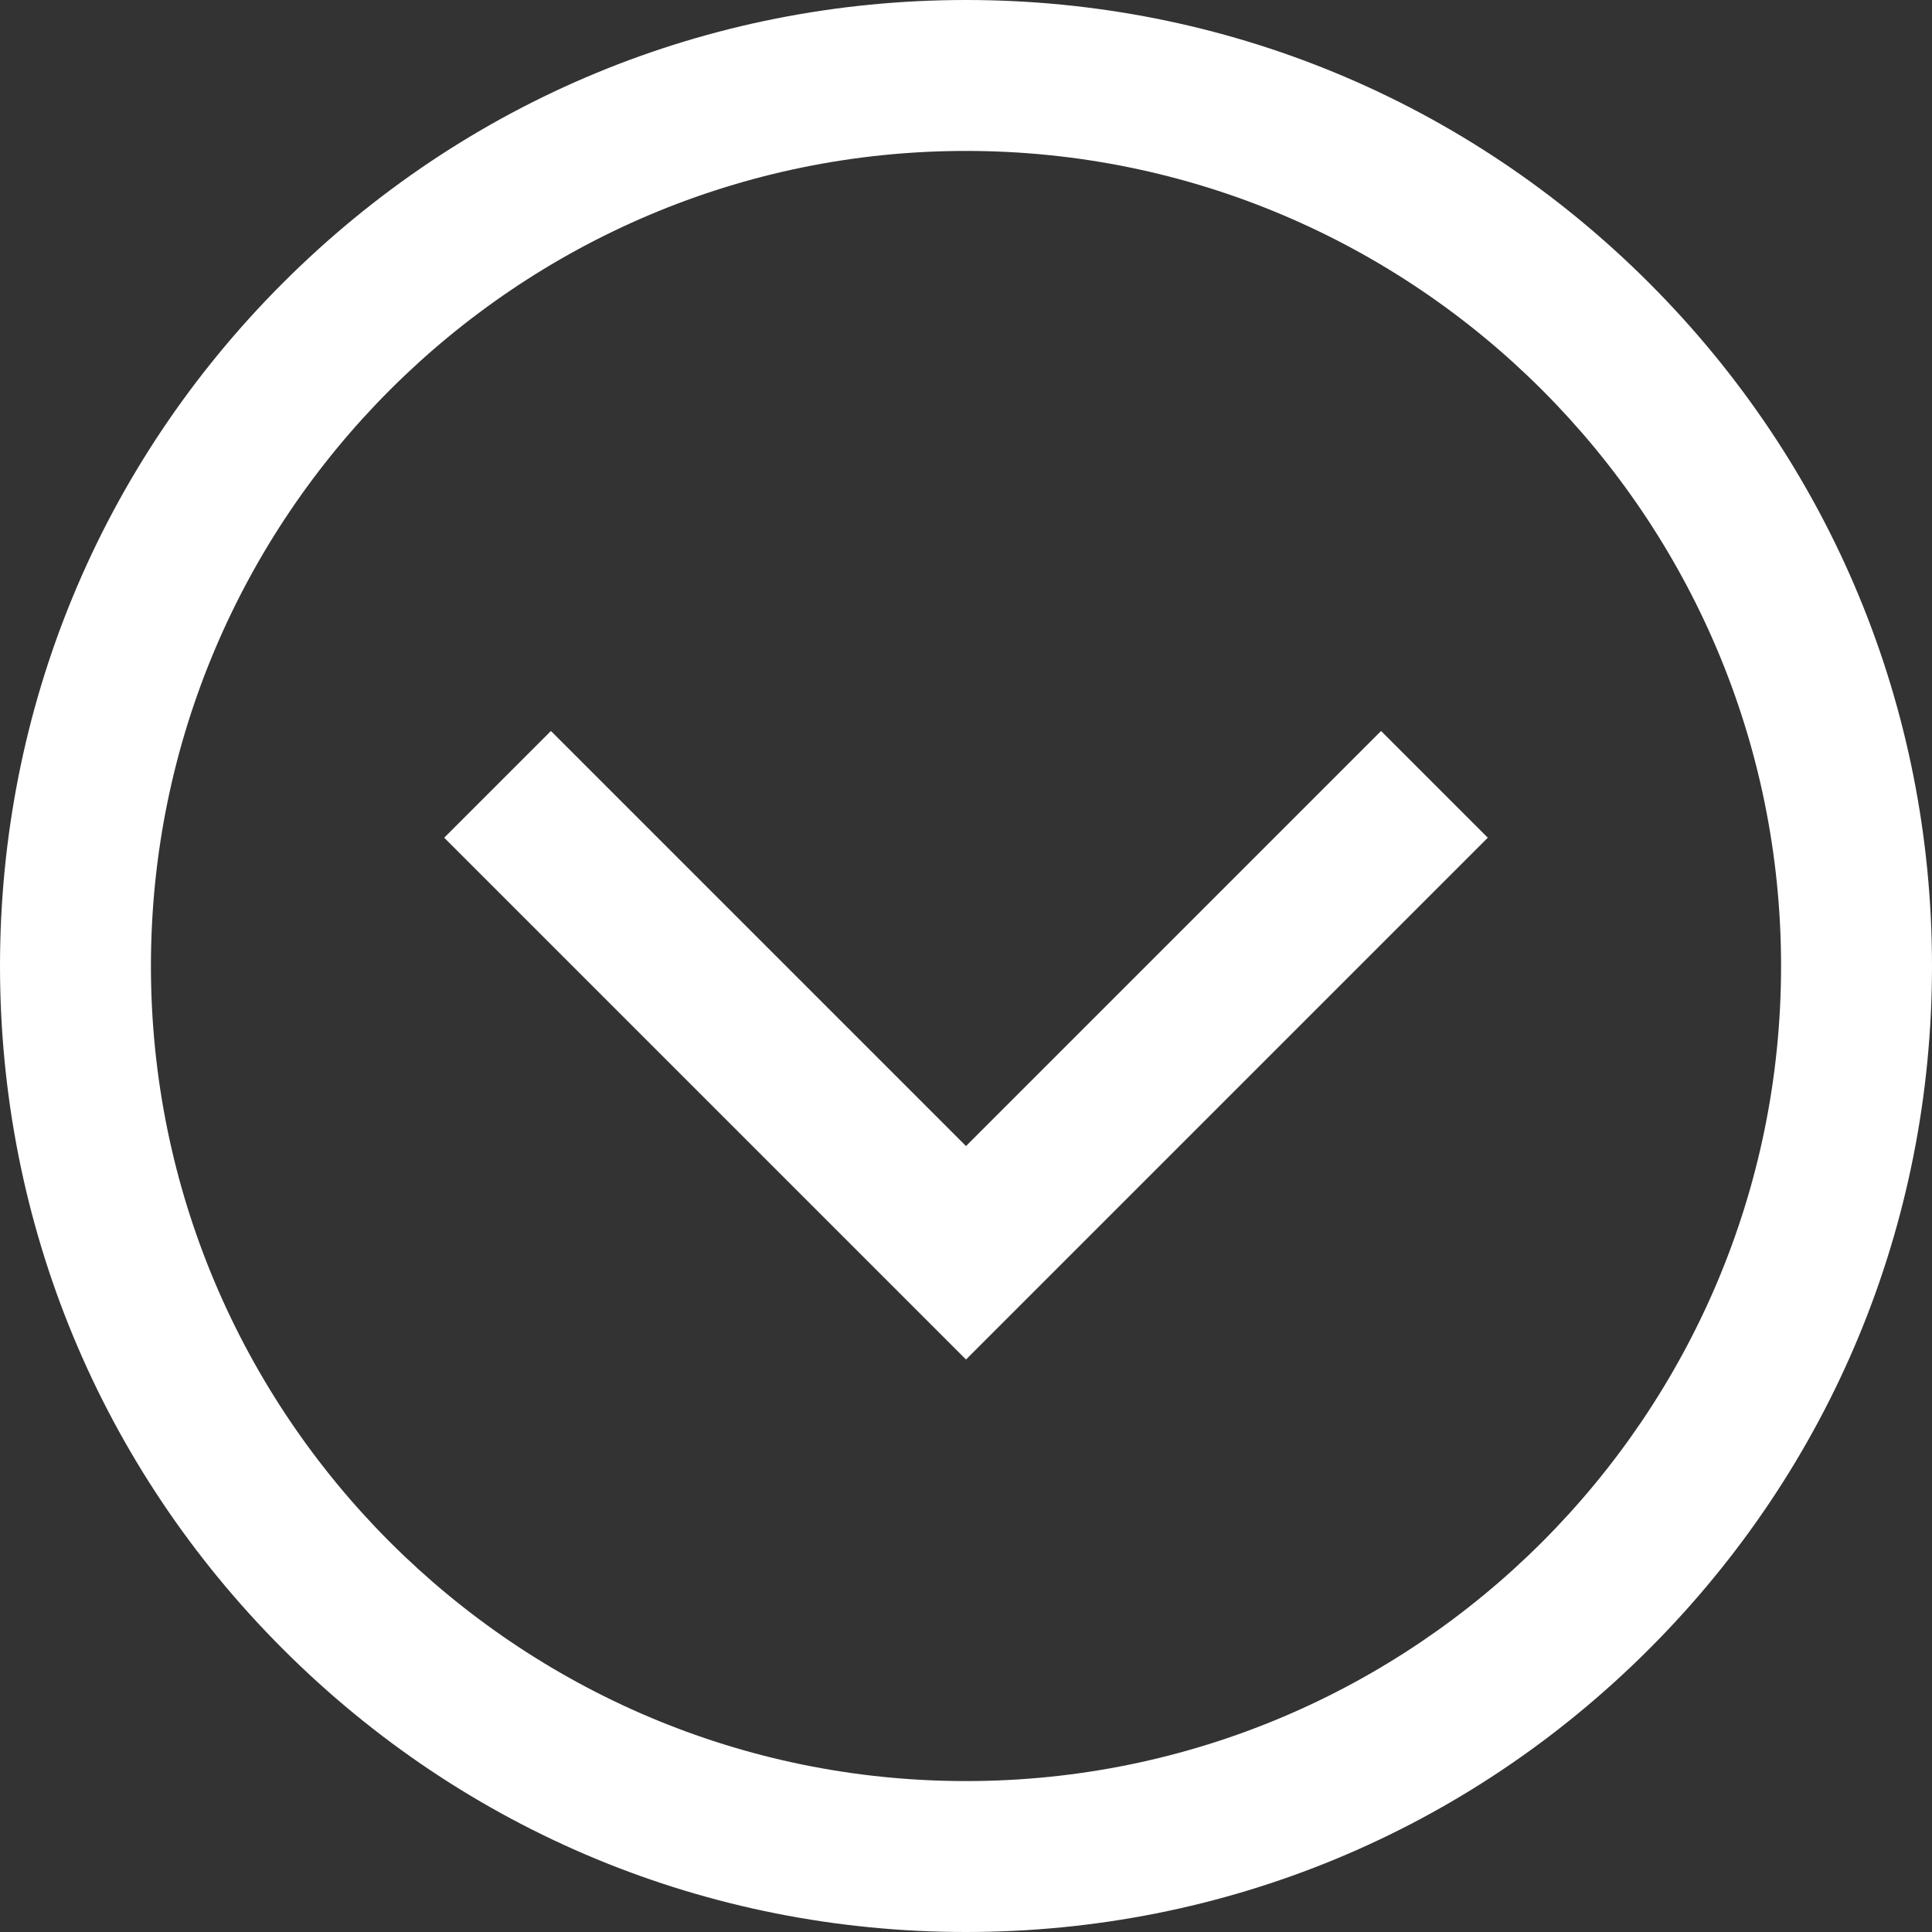 <svg width="50" height="50" viewBox="0 0 50 50" fill="none" xmlns="http://www.w3.org/2000/svg">
<rect x="0" y="0" width="50" height="50" fill="#333333" stroke="none"/>
<g clip-path="url(#clip0_14_46)">
<path d="M25 50C18.322 50 12.044 47.4 7.322 42.678C2.6 37.956 0 31.678 0 25C0 18.322 2.6 12.044 7.322 7.322C12.044 2.6 18.322 0 25 0C31.678 0 37.956 2.6 42.678 7.322C47.4 12.044 50 18.322 50 25C50 31.678 47.4 37.956 42.678 42.678C37.956 47.4 31.678 50 25 50ZM25 3.906C13.369 3.906 3.906 13.369 3.906 25C3.906 36.631 13.369 46.094 25 46.094C36.631 46.094 46.094 36.631 46.094 25C46.094 13.369 36.631 3.906 25 3.906ZM38.504 21.68L35.742 18.918L25 29.66L14.258 18.918L11.496 21.68L25 35.184L38.504 21.68Z" fill="white"/>
</g>
<defs>
<clipPath id="clip0_14_46">
<rect width="50" height="50" fill="white"/>
</clipPath>
</defs>
</svg>
